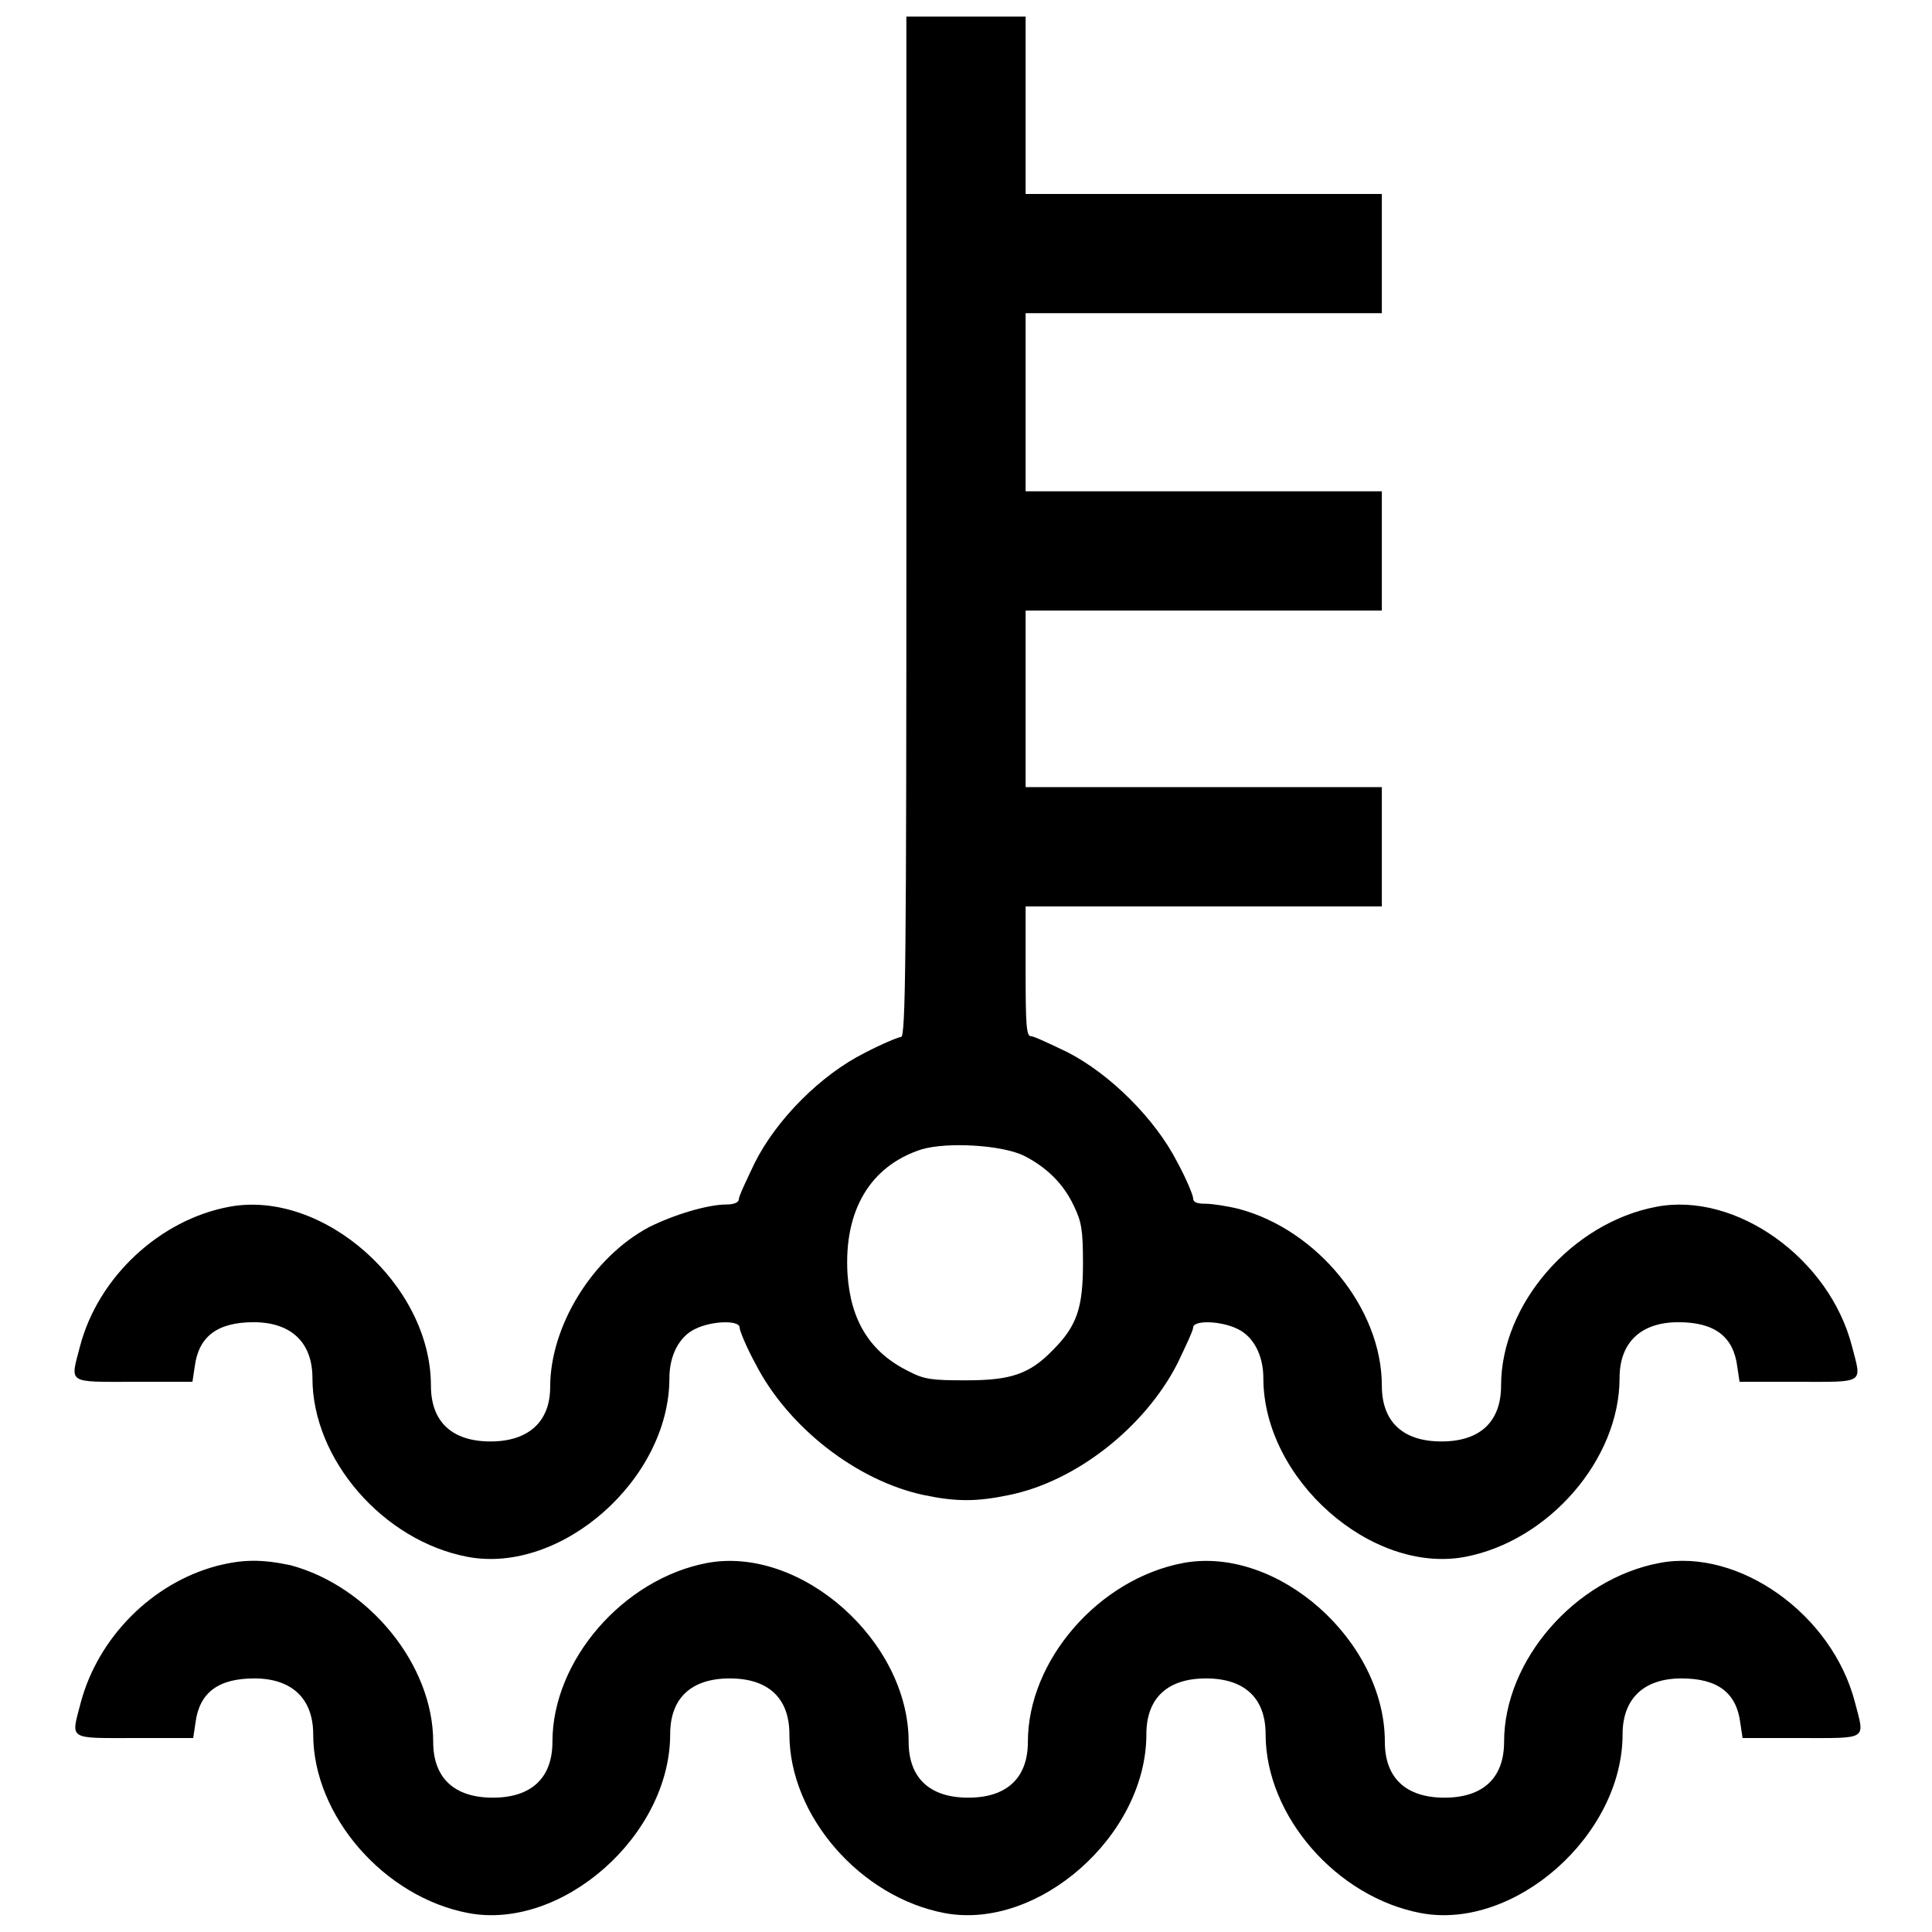 <?xml version="1.0" encoding="utf-8"?>
<!-- Svg Vector Icons : http://www.onlinewebfonts.com/icon -->
<!DOCTYPE svg PUBLIC "-//W3C//DTD SVG 1.1//EN" "http://www.w3.org/Graphics/SVG/1.1/DTD/svg11.dtd">
<svg version="1.1" xmlns="http://www.w3.org/2000/svg" xmlns:xlink="http://www.w3.org/1999/xlink" x="0px" y="0px" viewBox="0 0 256 256" enable-background="new 0 0 256 256" xml:space="preserve">
<g><g><g><path fill="#000000" d="M120.1,69.8c0,57.2-0.1,67.6-0.7,67.6c-0.3,0-2.5,0.9-4.8,2.1c-5.8,2.9-11.7,8.8-14.6,14.6c-1.1,2.3-2.1,4.4-2.1,4.8c0,0.4-0.6,0.7-1.6,0.7c-2.6,0-7.1,1.4-10.3,3c-7.5,4-13.1,13.1-13.1,21.2c0,4.6-2.9,7.2-7.9,7.2c-5.1,0-7.9-2.6-7.9-7.4c0-13.4-14.3-26-26.7-23.7c-9.2,1.7-17.4,9.3-19.8,18.5c-1.3,5-1.8,4.7,7.1,4.7h7.8l0.3-2c0.5-4,3-5.9,7.8-5.9c5,0,7.8,2.7,7.8,7.4c0,10.8,9.4,21.6,20.6,23.7c12.4,2.3,26.7-10.3,26.7-23.7c0-3,1.3-5.5,3.4-6.5c2.2-1.1,5.9-1.2,5.9-0.2c0,0.4,0.9,2.6,2.1,4.8c4.3,8.4,13.4,15.5,22.3,17.4c4.3,0.9,7,0.9,11.3,0c8.9-1.8,18-9,22.3-17.4c1.1-2.3,2.1-4.4,2.1-4.8c0-1,3.7-0.9,5.9,0.2c2.1,1,3.4,3.5,3.4,6.5c0,13.4,14.3,26,26.7,23.7c11.1-2.1,20.5-12.9,20.5-23.7c0-4.7,2.8-7.4,7.8-7.4c4.8,0,7.3,1.9,7.8,5.9l0.3,2h7.8c8.9,0,8.4,0.3,7.1-4.7c-3-11.7-15.4-20.5-25.9-18.5c-11.2,2.1-20.6,12.9-20.6,23.7c0,4.8-2.8,7.4-7.9,7.4c-5.1,0-7.9-2.6-7.9-7.4c0-10.2-8.5-20.6-18.9-23.4c-1.6-0.4-3.6-0.7-4.5-0.7c-1.1,0-1.6-0.2-1.6-0.7c0-0.4-0.9-2.6-2.1-4.8c-2.9-5.7-8.9-11.7-14.6-14.6c-2.3-1.1-4.4-2.1-4.8-2.1c-0.6,0-0.7-1.5-0.7-8.6v-8.6h23.6h23.6v-7.9v-7.9h-23.6h-23.6V92.7V80.9h23.6h23.6V73v-7.9h-23.6h-23.6V53.3V41.5h23.6h23.6v-7.9v-7.9h-23.6h-23.6V14V2.2H128h-7.9V69.8z M135.6,153.1c3,1.5,5.3,3.7,6.7,6.7c1,2.1,1.2,3.1,1.2,7.6c0,5.9-0.8,8.3-4,11.5c-3.1,3.2-5.6,4-11.5,4c-4.5,0-5.5-0.1-7.6-1.2c-5.1-2.5-7.7-6.7-8.1-12.9c-0.5-8.4,3-14.3,9.8-16.5C125.5,151.3,132.6,151.7,135.6,153.1z"/><path fill="#000000" d="M28.7,207.5c-8.6,2.3-15.7,9.5-18,18.1c-1.3,5-1.8,4.7,7.1,4.7h7.8l0.3-2c0.5-4,3-5.9,7.8-5.9c5,0,7.8,2.7,7.8,7.4c0,10.8,9.4,21.6,20.6,23.7c12.4,2.3,26.7-10.3,26.7-23.7c0-4.8,2.8-7.4,7.9-7.4c5.1,0,7.9,2.6,7.9,7.4c0,10.8,9.4,21.6,20.6,23.7c12.4,2.3,26.7-10.3,26.7-23.7c0-4.8,2.8-7.4,7.9-7.4s7.9,2.6,7.9,7.4c0,10.8,9.4,21.6,20.6,23.7c12.4,2.3,26.7-10.3,26.7-23.7c0-4.7,2.8-7.4,7.8-7.4c4.8,0,7.3,1.9,7.8,5.9l0.3,2h7.8c8.9,0,8.4,0.3,7.1-4.7c-3-11.7-15.4-20.5-25.9-18.5c-11.2,2.1-20.6,12.9-20.6,23.7c0,4.8-2.8,7.4-7.9,7.4c-5.1,0-7.9-2.6-7.9-7.4c0-13.4-14.2-26-26.7-23.7c-11.2,2.1-20.6,12.9-20.6,23.7c0,4.8-2.8,7.4-7.9,7.4s-7.9-2.6-7.9-7.4c0-13.4-14.3-26-26.7-23.7c-11.1,2.1-20.5,12.9-20.5,23.7c0,4.8-2.8,7.4-7.9,7.4c-5.1,0-7.9-2.6-7.9-7.4c0-10.2-8.5-20.6-18.9-23.4C34.7,206.6,32.2,206.6,28.7,207.5z"/></g></g></g>
</svg>